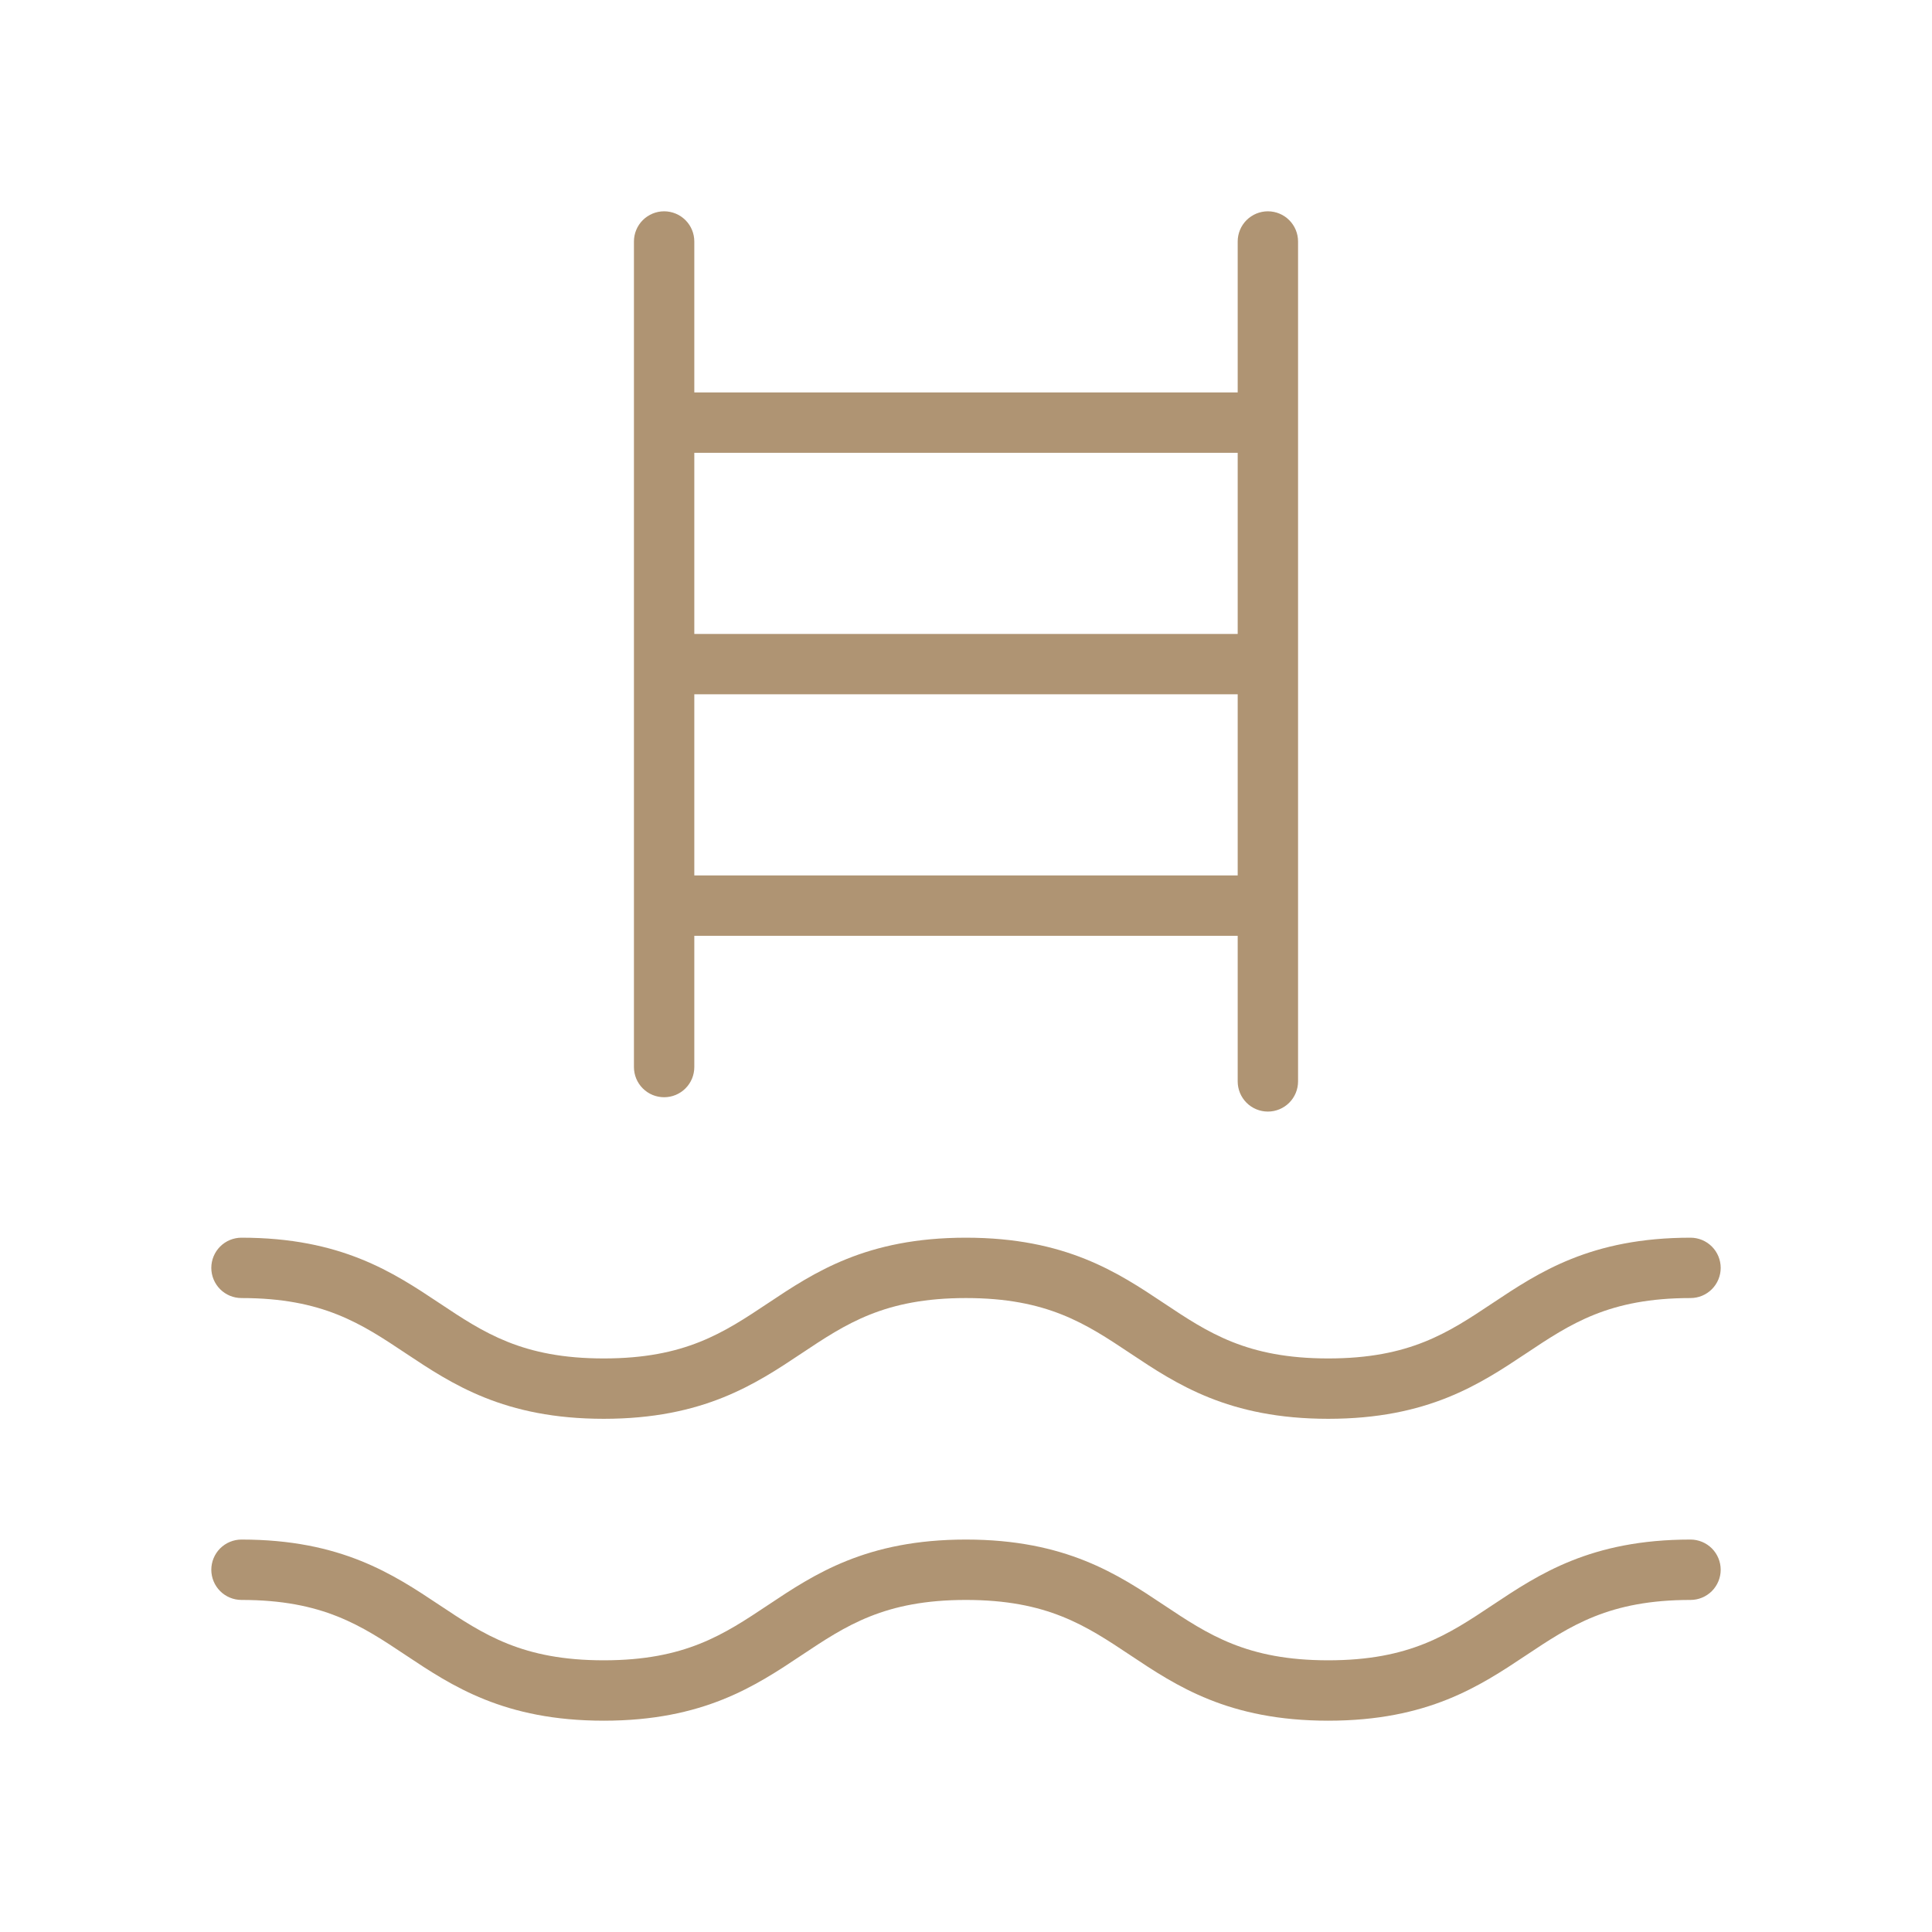 <svg width="94" height="94" viewBox="0 0 94 94" fill="none" xmlns="http://www.w3.org/2000/svg">
<path d="M32.312 53.385C32.702 53.385 33.076 53.231 33.351 52.955C33.627 52.68 33.781 52.306 33.781 51.917V45.531H60.219V52.614C60.219 53.004 60.373 53.377 60.649 53.653C60.924 53.928 61.298 54.083 61.688 54.083C62.077 54.083 62.451 53.928 62.726 53.653C63.002 53.377 63.156 53.004 63.156 52.614V11.75C63.156 11.361 63.002 10.987 62.726 10.711C62.451 10.436 62.077 10.281 61.688 10.281C61.298 10.281 60.924 10.436 60.649 10.711C60.373 10.987 60.219 11.361 60.219 11.75V19.094H33.781V11.75C33.781 11.361 33.627 10.987 33.351 10.711C33.076 10.436 32.702 10.281 32.312 10.281C31.923 10.281 31.549 10.436 31.274 10.711C30.998 10.987 30.844 11.361 30.844 11.75V51.917C30.844 52.306 30.998 52.68 31.274 52.955C31.549 53.231 31.923 53.385 32.312 53.385ZM33.781 42.594V33.781H60.219V42.594H33.781ZM60.219 22.031V30.844H33.781V22.031H60.219ZM10.281 61.688C10.281 61.298 10.436 60.924 10.711 60.649C10.987 60.373 11.361 60.219 11.75 60.219C16.601 60.219 19.138 61.911 21.378 63.402C23.544 64.845 25.417 66.094 29.375 66.094C33.333 66.094 35.206 64.845 37.372 63.402C39.608 61.911 42.146 60.219 46.996 60.219C51.847 60.219 54.388 61.911 56.624 63.402C58.79 64.845 60.663 66.094 64.625 66.094C68.587 66.094 70.456 64.845 72.622 63.402C74.862 61.911 77.396 60.219 82.25 60.219C82.639 60.219 83.013 60.373 83.289 60.649C83.564 60.924 83.719 61.298 83.719 61.688C83.719 62.077 83.564 62.451 83.289 62.726C83.013 63.002 82.639 63.156 82.25 63.156C78.288 63.156 76.419 64.405 74.253 65.848C72.013 67.338 69.479 69.031 64.625 69.031C59.771 69.031 57.233 67.338 54.997 65.848C52.831 64.405 50.958 63.156 46.996 63.156C43.034 63.156 41.165 64.405 38.999 65.848C36.763 67.338 34.225 69.031 29.375 69.031C24.524 69.031 21.987 67.338 19.747 65.848C17.581 64.405 15.712 63.156 11.75 63.156C11.361 63.156 10.987 63.002 10.711 62.726C10.436 62.451 10.281 62.077 10.281 61.688ZM83.719 76.375C83.719 76.764 83.564 77.138 83.289 77.414C83.013 77.689 82.639 77.844 82.25 77.844C78.288 77.844 76.419 79.092 74.253 80.535C72.013 82.026 69.479 83.719 64.625 83.719C59.771 83.719 57.233 82.026 54.997 80.535C52.831 79.092 50.958 77.844 46.996 77.844C43.034 77.844 41.165 79.092 38.999 80.535C36.763 82.026 34.225 83.719 29.375 83.719C24.524 83.719 21.987 82.026 19.747 80.535C17.581 79.092 15.712 77.844 11.75 77.844C11.361 77.844 10.987 77.689 10.711 77.414C10.436 77.138 10.281 76.764 10.281 76.375C10.281 75.986 10.436 75.612 10.711 75.336C10.987 75.061 11.361 74.906 11.75 74.906C16.601 74.906 19.138 76.599 21.378 78.09C23.544 79.533 25.417 80.781 29.375 80.781C33.333 80.781 35.206 79.533 37.372 78.09C39.608 76.599 42.146 74.906 46.996 74.906C51.847 74.906 54.388 76.599 56.624 78.09C58.79 79.533 60.663 80.781 64.625 80.781C68.587 80.781 70.456 79.533 72.622 78.09C74.862 76.599 77.396 74.906 82.25 74.906C82.639 74.906 83.013 75.061 83.289 75.336C83.564 75.612 83.719 75.986 83.719 76.375Z" fill="#AF9473"/>
</svg>

